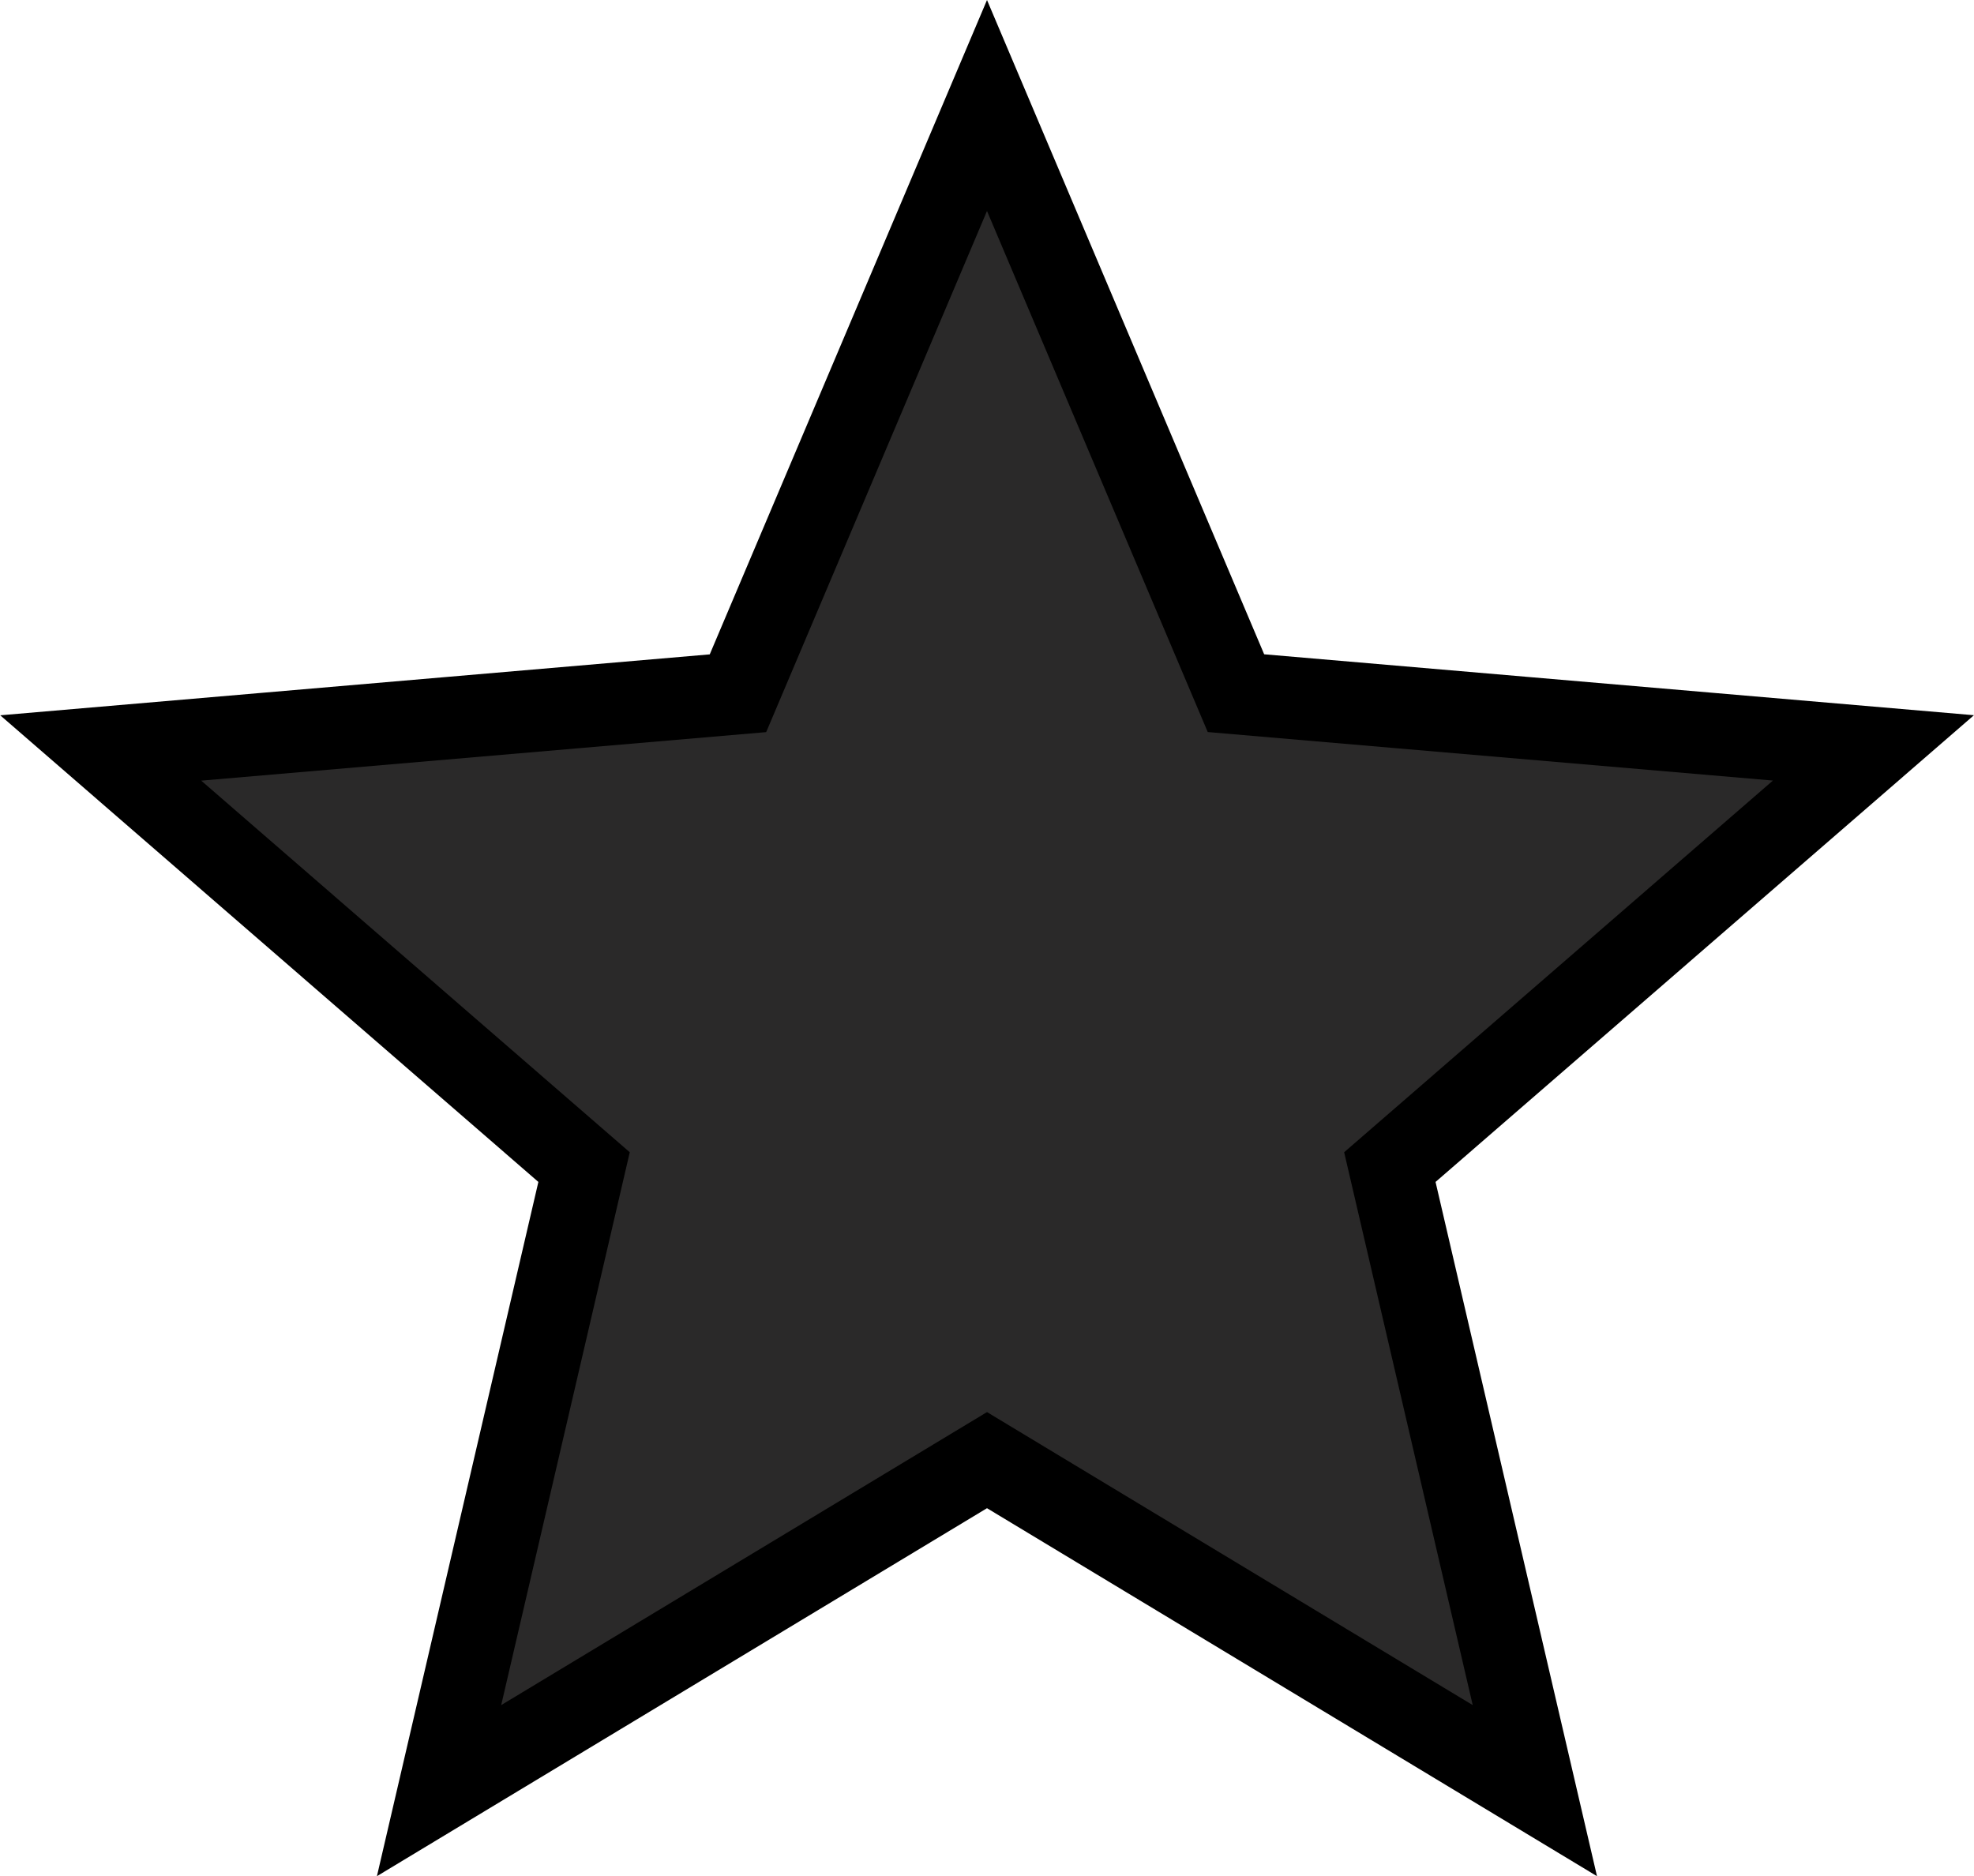 <svg xmlns="http://www.w3.org/2000/svg" width="23.986" height="22.798" viewBox="0 0 23.986 22.798">
  <path id="star-black-testimonial" d="M14.569,20.961l6.657,4.016L19.464,17.4l5.876-5.094-7.746-.665L14.569,4.5l-3.026,7.142L3.8,12.307,9.673,17.4,7.911,24.977Z" transform="translate(-2.576 -3.218)" fill="#2a2929" stroke="#000" stroke-width="1"/>
</svg>
